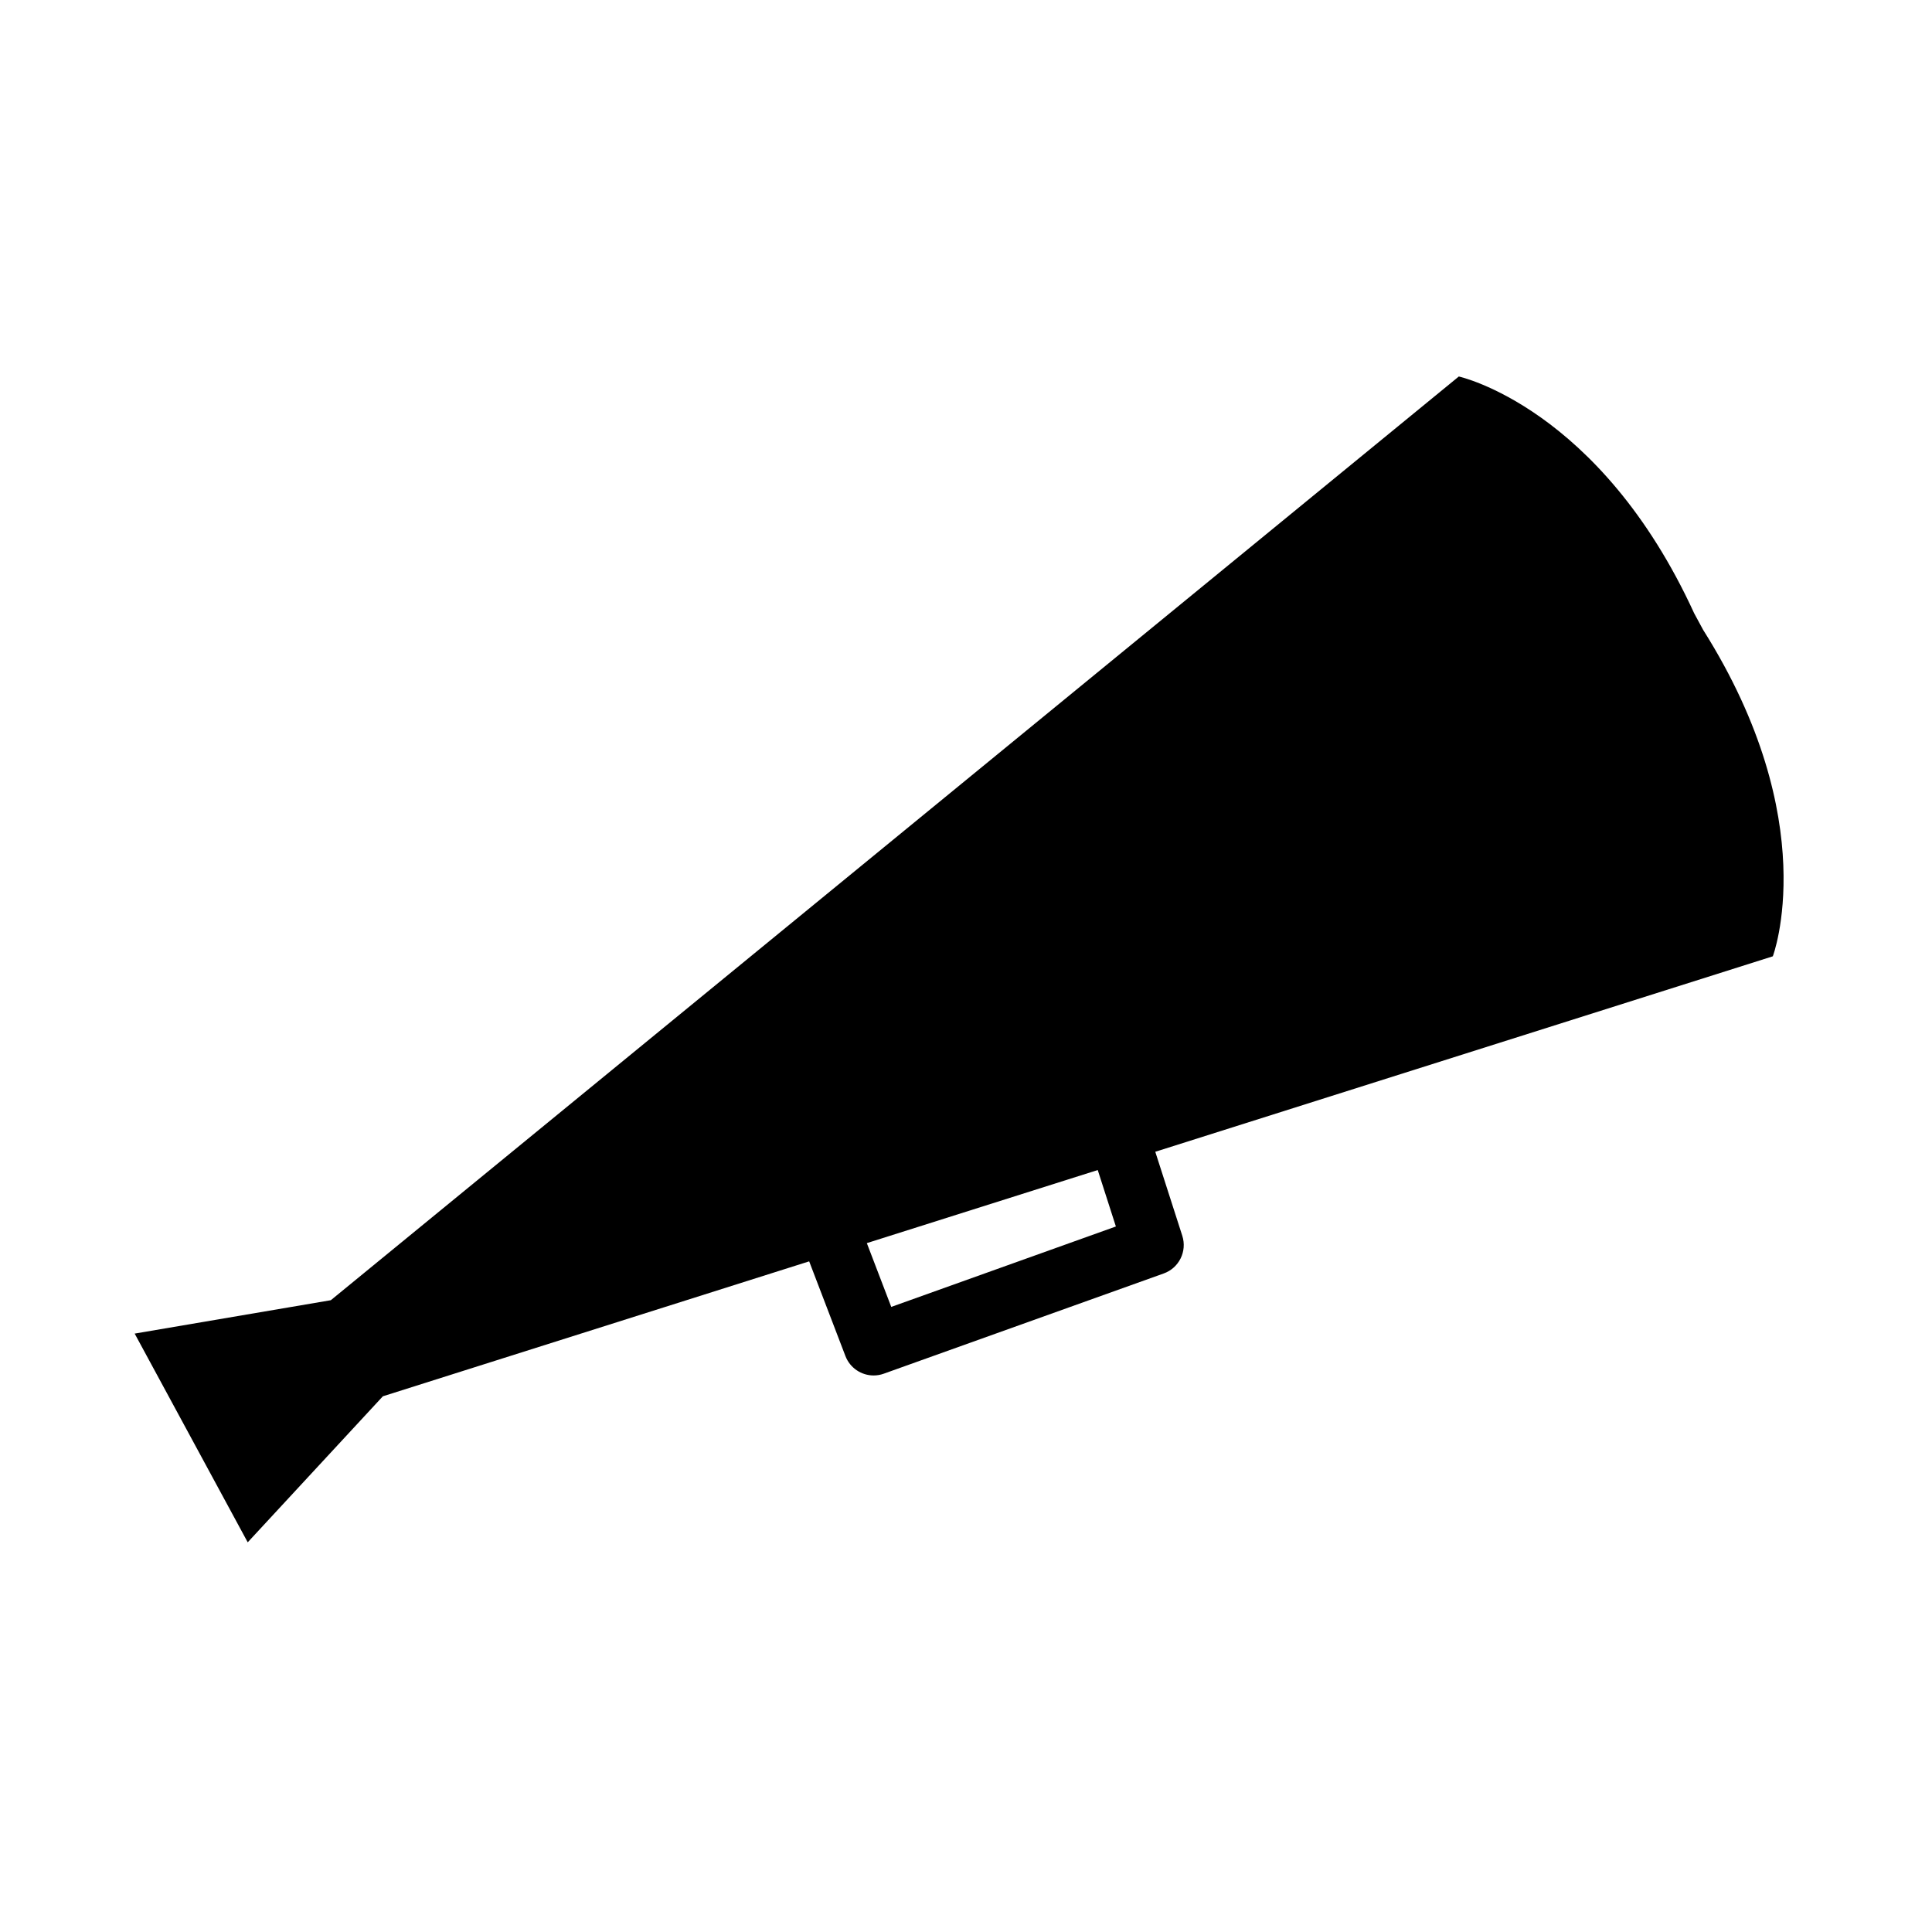 <?xml version="1.0" encoding="iso-8859-1"?>
<!-- Generator: Adobe Illustrator 17.0.0, SVG Export Plug-In . SVG Version: 6.00 Build 0)  -->
<!DOCTYPE svg PUBLIC "-//W3C//DTD SVG 1.1//EN" "http://www.w3.org/Graphics/SVG/1.1/DTD/svg11.dtd">
<svg version="1.1" id="Capa_1" xmlns="http://www.w3.org/2000/svg" xmlns:xlink="http://www.w3.org/1999/xlink" x="0px" y="0px"
	 width="64px" height="64px" viewBox="0 0 64 64" style="enable-background:new 0 0 64 64;" xml:space="preserve">
<g>
	<path d="M12.683,46.254l14.122-4.47l1.201,3.137c0.152,0.397,0.531,0.643,0.934,0.643c0.112,0,0.226-0.019,0.337-0.059l9.273-3.32
		c0.508-0.182,0.78-0.734,0.615-1.248l-0.895-2.783l20.457-6.475c0,0,1.696-4.468-2.309-10.815l-0.297-0.549
		c-3.128-6.823-7.796-7.843-7.796-7.843L10.959,43.071l-6.498,1.106l3.745,6.914L12.683,46.254z M36.364,38.759l0.601,1.87
		l-7.441,2.664l-0.809-2.113L36.364,38.759z"/>
</g>
</svg>
